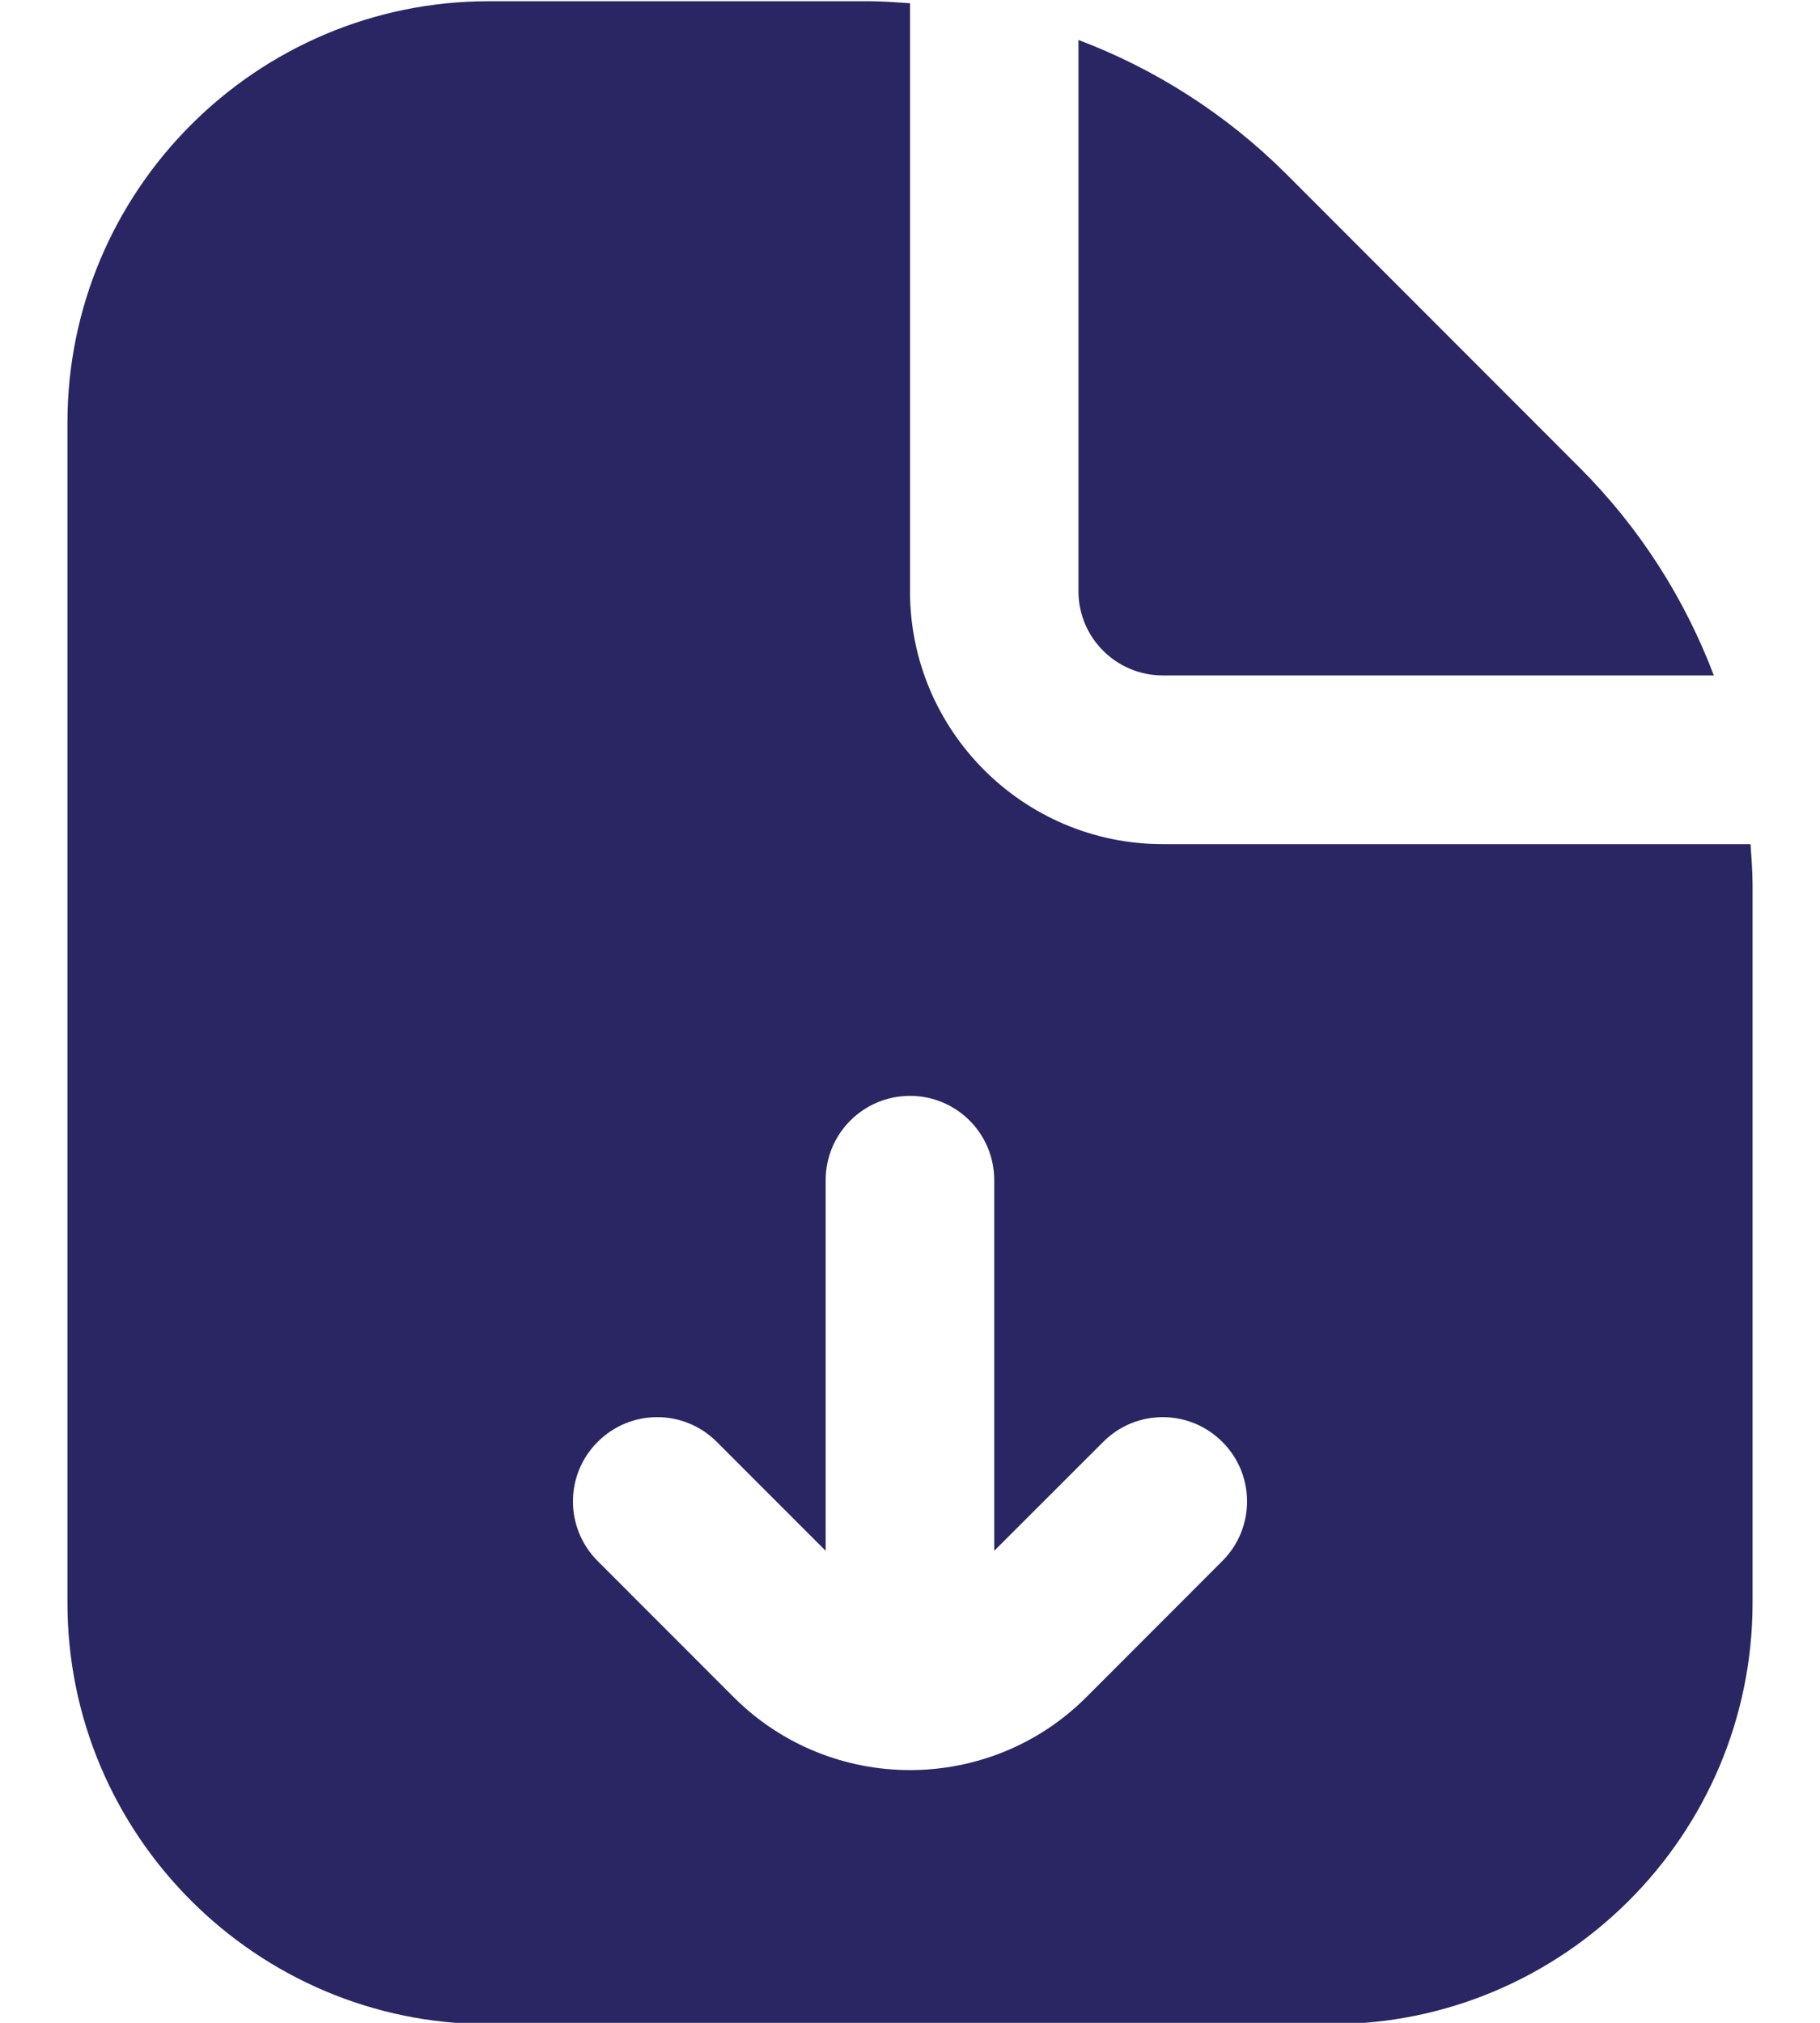 <svg width="18" height="20" viewBox="0 0 18 20" fill="none" xmlns="http://www.w3.org/2000/svg">
<path d="M10.666 5.846V0.395C11.427 0.683 12.127 1.128 12.721 1.72L15.624 4.625C16.217 5.218 16.662 5.918 16.95 6.678H11.5C11.04 6.678 10.666 6.305 10.666 5.846ZM17.313 8.346H11.5C10.121 8.346 9 7.224 9 5.846V0.032C8.866 0.023 8.732 0.012 8.596 0.012H4.833C2.536 0.013 0.667 1.882 0.667 4.179V15.846C0.667 18.143 2.536 20.013 4.833 20.013H13.166C15.464 20.013 17.333 18.143 17.333 15.846V8.75C17.333 8.614 17.322 8.48 17.313 8.346ZM12.089 15.434L10.745 16.779C10.264 17.26 9.632 17.501 9 17.501C8.368 17.501 7.736 17.26 7.255 16.779L5.911 15.434C5.585 15.108 5.585 14.581 5.911 14.256C6.237 13.93 6.763 13.93 7.089 14.256L8.166 15.333V11.668C8.166 11.208 8.539 10.835 9 10.835C9.461 10.835 9.833 11.208 9.833 11.668V15.333L10.911 14.256C11.236 13.93 11.763 13.93 12.089 14.256C12.415 14.581 12.415 15.108 12.089 15.434Z" fill="#292663"/>
</svg>
